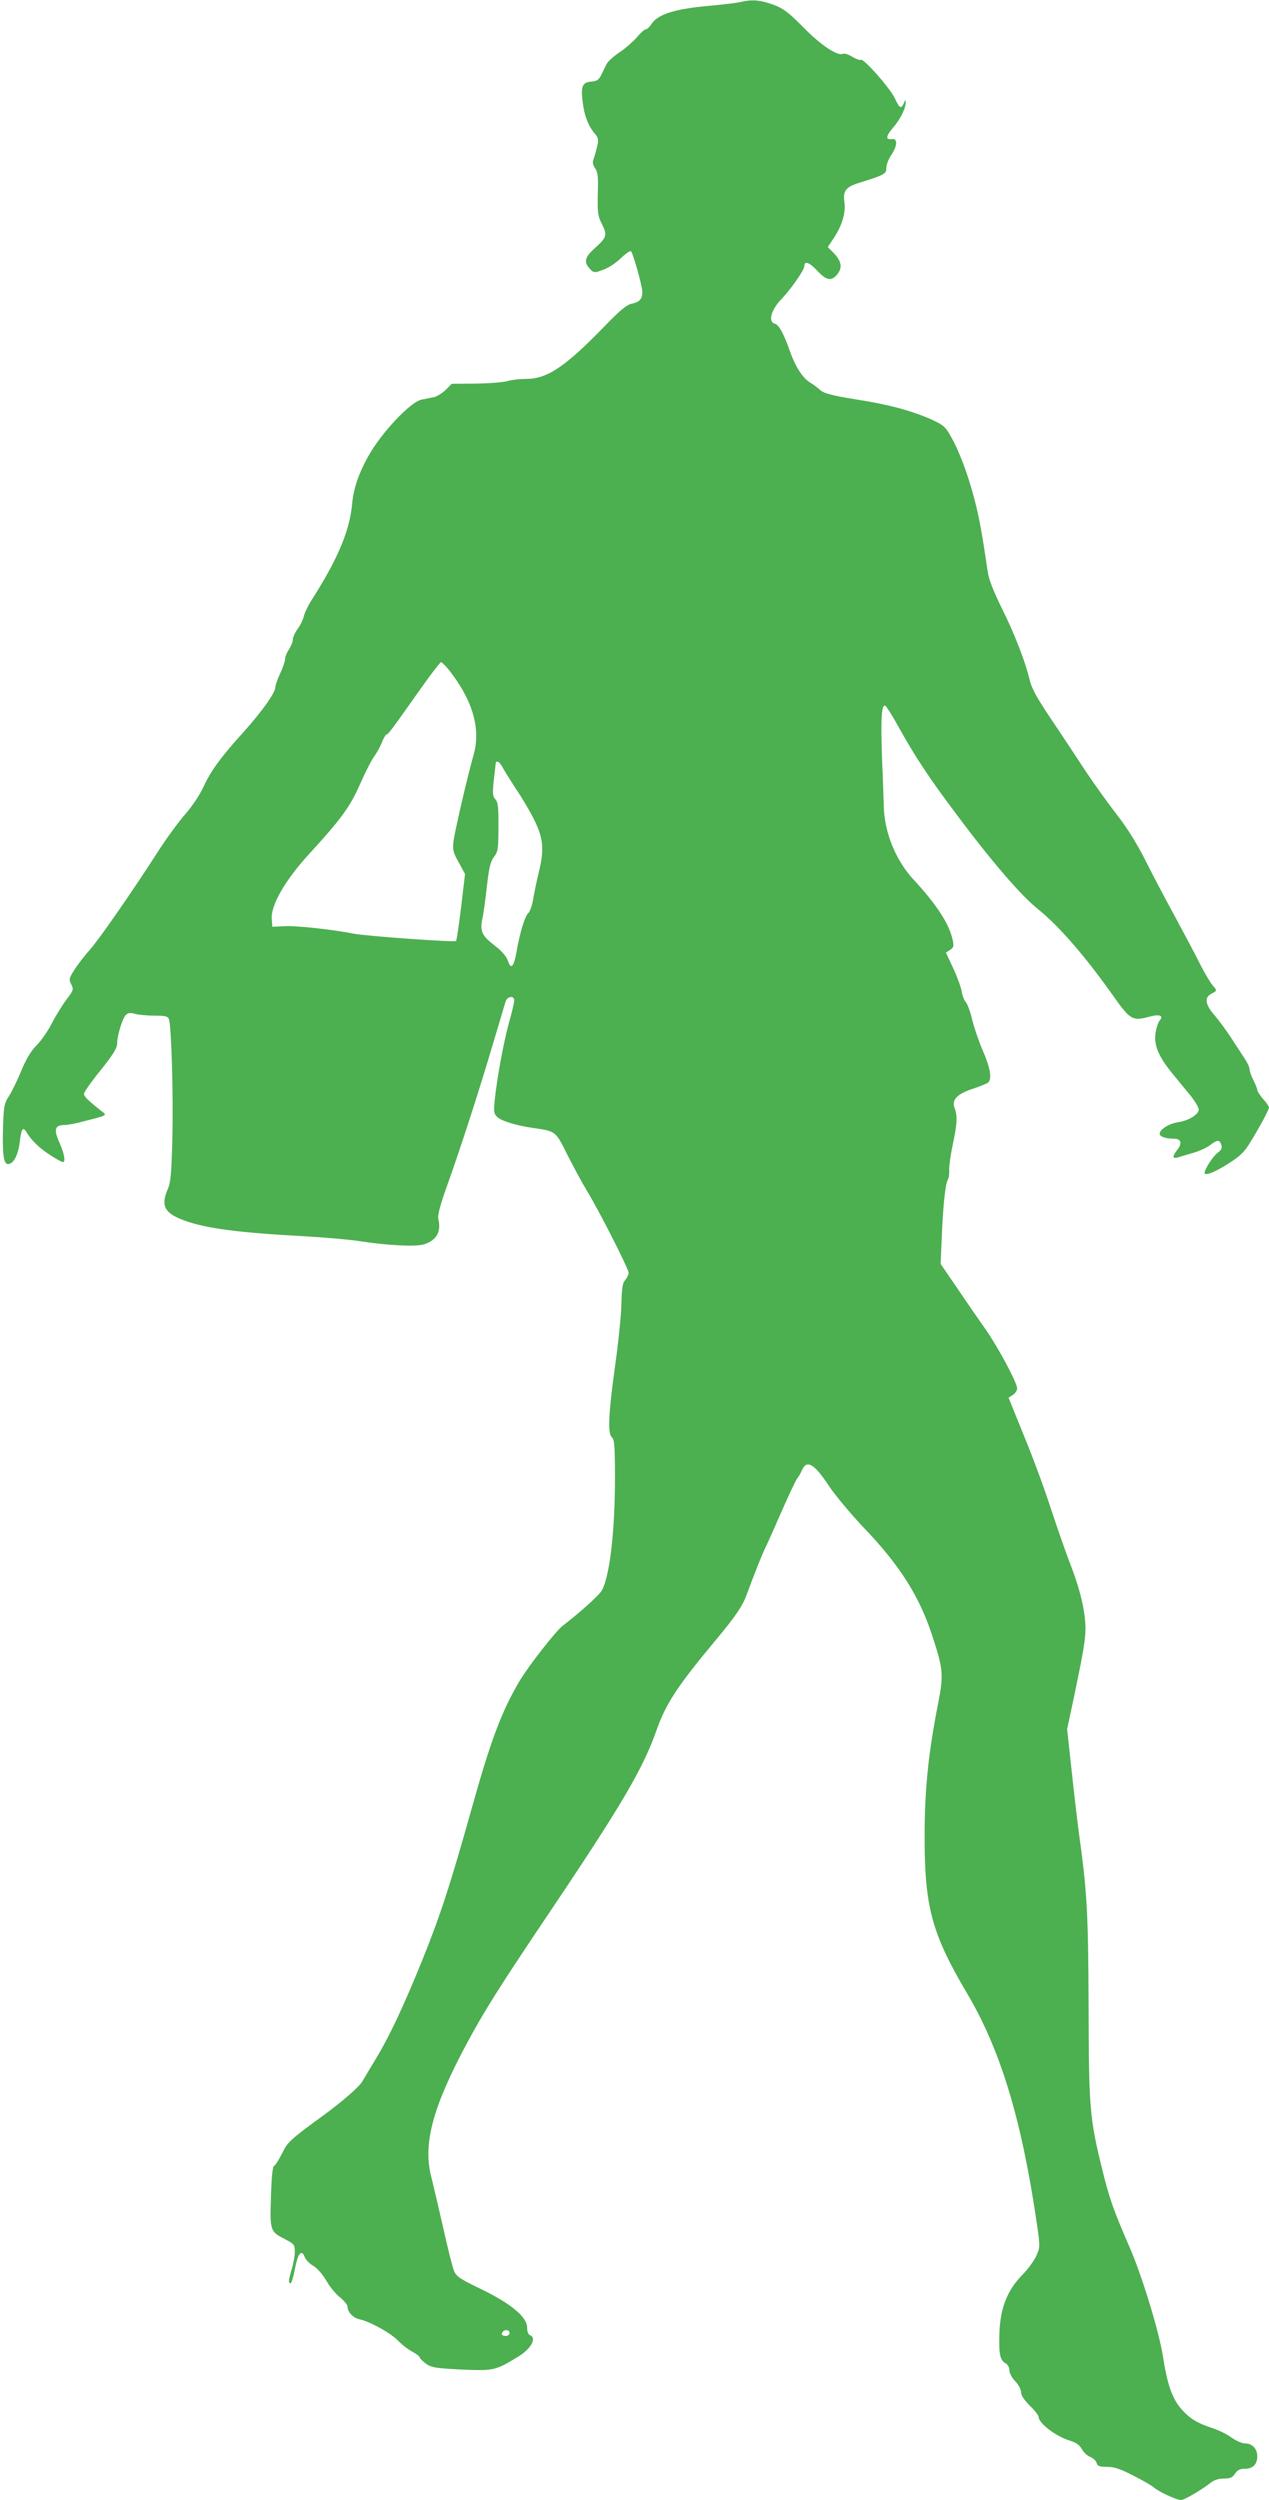 <?xml version="1.0" standalone="no"?>
<!DOCTYPE svg PUBLIC "-//W3C//DTD SVG 20010904//EN"
 "http://www.w3.org/TR/2001/REC-SVG-20010904/DTD/svg10.dtd">
<svg version="1.0" xmlns="http://www.w3.org/2000/svg"
 width="650pt" height="1280pt" viewBox="0 0 650 1280"
 preserveAspectRatio="xMidYMid meet">
<g transform="translate(0,1280) scale(0.1,-0.1)"
fill="#4caf50" stroke="none">
<path d="M3790 12789 c-19 -4 -91 -13 -160 -19 -177 -16 -260 -43 -294 -94 -9
-15 -22 -26 -28 -26 -6 0 -27 -18 -46 -41 -19 -22 -59 -57 -89 -77 -30 -20
-61 -48 -67 -62 -7 -14 -19 -38 -27 -55 -12 -24 -22 -31 -52 -33 -45 -4 -53
-25 -42 -108 8 -65 28 -118 60 -156 20 -23 22 -33 14 -66 -5 -22 -13 -51 -18
-65 -7 -18 -5 -30 7 -48 14 -20 17 -44 14 -132 -2 -97 0 -113 22 -156 28 -56
24 -67 -41 -125 -48 -43 -53 -69 -22 -102 18 -20 25 -21 52 -11 44 14 76 35
118 75 20 18 39 30 42 25 14 -24 57 -179 57 -207 0 -38 -14 -53 -58 -62 -22
-5 -60 -36 -134 -113 -203 -209 -294 -271 -403 -271 -33 0 -76 -5 -95 -11 -19
-6 -92 -12 -161 -13 l-125 -1 -32 -32 c-18 -17 -45 -34 -62 -37 -16 -3 -44 -9
-60 -12 -58 -11 -209 -172 -276 -294 -46 -83 -73 -161 -80 -237 -12 -140 -74
-286 -209 -497 -18 -28 -35 -65 -39 -82 -4 -17 -18 -46 -32 -65 -13 -18 -24
-42 -24 -53 0 -12 -9 -34 -20 -51 -11 -16 -20 -39 -20 -50 0 -11 -11 -44 -25
-73 -14 -30 -25 -62 -25 -72 0 -27 -70 -125 -160 -225 -117 -129 -169 -200
-207 -282 -19 -42 -58 -100 -91 -138 -32 -36 -92 -117 -133 -180 -150 -233
-314 -468 -359 -518 -26 -29 -61 -74 -78 -101 -29 -45 -30 -51 -17 -76 13 -26
12 -30 -27 -81 -22 -30 -55 -84 -74 -121 -19 -37 -53 -87 -77 -110 -30 -31
-53 -70 -80 -135 -21 -51 -50 -109 -63 -128 -21 -32 -25 -50 -28 -143 -5 -149
2 -202 25 -202 28 0 52 46 60 112 8 67 16 81 33 54 27 -45 65 -82 120 -118 32
-21 63 -38 68 -38 15 0 8 43 -18 101 -30 67 -23 89 27 89 16 0 64 9 106 21
116 30 112 28 83 50 -68 54 -90 75 -90 89 0 8 38 62 85 120 64 80 84 112 85
136 0 42 27 130 45 148 12 11 23 12 47 5 18 -5 63 -9 99 -9 54 0 68 -3 74 -17
13 -33 23 -386 18 -608 -5 -185 -8 -227 -24 -264 -36 -84 -17 -122 83 -159
111 -41 273 -63 623 -82 105 -6 231 -17 280 -25 142 -22 286 -29 327 -16 65
21 89 65 73 131 -4 17 9 67 40 155 67 186 155 456 231 710 36 121 69 231 73
245 9 31 47 35 45 5 -1 -11 -13 -63 -28 -115 -27 -100 -60 -278 -72 -393 -6
-61 -4 -70 14 -87 20 -19 98 -43 182 -55 118 -17 115 -15 176 -137 31 -61 76
-145 101 -186 63 -103 213 -399 213 -419 0 -9 -8 -25 -17 -36 -14 -15 -18 -40
-20 -123 -1 -57 -16 -202 -33 -322 -34 -246 -38 -343 -15 -362 12 -10 15 -46
15 -205 0 -273 -26 -498 -66 -576 -11 -23 -112 -114 -202 -183 -37 -29 -175
-206 -221 -283 -92 -156 -147 -302 -246 -656 -107 -382 -158 -539 -250 -768
-95 -234 -167 -389 -237 -505 -35 -58 -67 -112 -73 -122 -16 -27 -103 -103
-199 -173 -169 -123 -183 -136 -211 -194 -15 -30 -33 -59 -40 -63 -9 -5 -14
-53 -17 -159 -6 -176 -4 -179 73 -218 46 -24 49 -28 49 -64 0 -21 -7 -60 -15
-87 -17 -56 -19 -74 -7 -74 5 0 15 32 22 70 15 82 34 106 50 66 5 -15 25 -36
45 -47 20 -12 47 -43 66 -75 17 -30 48 -69 70 -86 21 -17 39 -39 39 -47 0 -29
29 -59 63 -66 54 -12 160 -71 197 -110 19 -20 52 -45 73 -56 20 -11 37 -24 37
-29 0 -5 15 -19 32 -32 29 -20 48 -23 183 -30 164 -7 173 -5 289 66 66 40 97
96 61 110 -9 3 -15 18 -15 40 0 53 -84 123 -238 197 -106 51 -125 64 -136 92
-8 17 -32 115 -55 217 -23 102 -51 221 -62 265 -43 166 6 353 178 675 95 177
166 290 450 712 351 523 457 705 525 897 48 138 109 230 306 466 101 121 136
173 158 234 33 90 75 197 94 236 11 22 49 107 85 190 36 82 71 156 78 165 7 8
18 27 25 43 24 56 64 32 138 -81 32 -48 110 -141 173 -208 187 -194 289 -354
355 -555 58 -176 60 -203 31 -352 -50 -253 -68 -436 -69 -667 -1 -371 35 -507
217 -815 172 -290 279 -644 357 -1173 18 -126 18 -127 -2 -172 -11 -25 -44
-70 -74 -100 -76 -78 -112 -172 -115 -301 -3 -105 4 -134 32 -149 11 -6 19
-21 19 -35 0 -14 13 -39 30 -57 17 -17 30 -42 30 -56 0 -16 16 -40 45 -69 25
-24 45 -50 45 -57 0 -33 88 -100 160 -122 32 -10 50 -22 62 -44 9 -17 29 -35
44 -40 14 -6 28 -19 31 -30 4 -16 14 -20 53 -20 36 0 68 -10 135 -45 48 -24
96 -52 106 -61 23 -21 116 -64 138 -64 17 0 103 50 153 89 17 14 41 21 67 21
32 0 44 5 57 25 12 18 25 25 49 25 42 0 65 22 65 64 0 39 -26 66 -63 66 -15 0
-45 13 -68 29 -22 17 -64 37 -92 47 -84 27 -122 50 -166 100 -47 54 -72 125
-95 274 -20 125 -106 406 -168 550 -85 195 -105 251 -143 406 -64 260 -68 314
-69 839 -2 478 -8 583 -51 890 -7 55 -24 195 -36 311 l-23 211 34 159 c50 240
59 294 60 354 0 85 -25 194 -75 325 -26 66 -71 197 -102 290 -30 94 -91 260
-136 369 l-81 200 22 14 c12 8 22 23 22 33 0 29 -94 205 -159 299 -33 47 -99
142 -146 212 l-87 127 6 138 c6 154 18 273 31 293 5 8 8 30 7 50 -1 19 7 77
18 129 23 107 25 147 10 187 -17 43 12 73 94 100 37 12 73 27 78 32 20 20 10
76 -28 163 -20 46 -44 117 -54 157 -9 40 -24 80 -32 90 -9 9 -19 35 -22 57 -4
22 -24 76 -44 119 l-37 79 22 14 c18 12 20 19 12 54 -18 80 -83 180 -200 306
-91 98 -149 242 -152 373 -1 25 -4 135 -9 245 -7 207 -3 278 16 272 6 -2 38
-53 71 -113 83 -149 152 -254 288 -435 179 -241 336 -424 424 -494 109 -88
242 -241 391 -452 81 -114 94 -121 177 -99 54 15 77 7 55 -19 -7 -8 -16 -34
-20 -57 -12 -64 11 -122 80 -208 34 -41 79 -97 101 -123 21 -27 39 -57 39 -68
0 -25 -52 -57 -107 -65 -46 -7 -93 -37 -93 -59 0 -14 30 -25 73 -25 36 0 44
-23 18 -56 -27 -35 -27 -48 2 -40 12 4 47 14 77 23 30 8 69 26 87 39 39 30 50
30 59 2 5 -16 0 -26 -20 -41 -22 -16 -66 -83 -66 -102 0 -17 50 2 118 45 65
41 86 61 117 113 50 81 95 166 95 177 0 5 -13 25 -30 43 -16 19 -30 40 -30 46
0 7 -9 29 -20 51 -11 22 -20 47 -20 57 0 9 -11 33 -24 52 -13 20 -44 68 -69
106 -25 39 -64 91 -86 117 -47 53 -53 91 -18 109 32 17 32 17 10 42 -11 12
-40 60 -64 107 -23 47 -80 153 -125 237 -46 84 -115 214 -153 290 -47 94 -96
172 -151 243 -45 58 -116 157 -158 220 -41 63 -120 182 -175 264 -75 111 -103
162 -113 205 -22 94 -80 243 -145 372 -39 80 -64 142 -69 178 -31 210 -44 279
-69 376 -34 130 -79 249 -122 323 -26 47 -39 57 -95 83 -104 46 -217 77 -389
104 -129 21 -165 31 -185 49 -14 12 -37 30 -53 39 -36 23 -72 79 -98 151 -34
97 -59 144 -81 149 -35 10 -18 71 35 126 48 50 117 149 117 168 0 29 24 21 64
-21 49 -53 75 -58 106 -19 26 34 20 66 -20 108 l-30 30 30 45 c44 66 63 132
55 187 -8 56 7 76 79 98 128 40 136 45 136 75 0 16 11 46 25 66 32 47 34 87 3
82 -33 -5 -31 15 7 59 38 44 65 100 64 130 0 14 -2 13 -9 -4 -14 -33 -22 -29
-47 25 -26 53 -160 205 -174 196 -5 -3 -25 4 -43 15 -19 12 -41 19 -49 15 -29
-11 -112 45 -197 131 -90 91 -114 108 -189 131 -51 15 -88 16 -141 3z m-1493
-3416 c123 -155 167 -302 129 -437 -33 -116 -97 -395 -103 -442 -5 -46 -2 -59
27 -110 l32 -59 -20 -168 c-11 -93 -23 -171 -26 -175 -8 -7 -462 25 -526 38
-106 21 -290 41 -350 38 l-65 -3 -3 40 c-6 69 69 199 189 330 167 182 212 244
264 362 26 59 58 122 71 139 13 18 31 50 40 73 9 22 20 41 24 41 9 0 25 22
174 233 53 75 101 137 105 137 4 0 21 -17 38 -37z m279 -505 c9 -17 40 -66 68
-109 29 -42 69 -110 89 -150 50 -98 56 -156 27 -274 -12 -49 -25 -114 -30
-144 -5 -29 -16 -58 -23 -65 -18 -14 -45 -104 -61 -198 -14 -80 -29 -95 -45
-46 -7 21 -31 49 -66 76 -67 51 -78 75 -64 139 6 27 16 101 23 166 11 95 18
125 36 149 21 28 23 42 23 154 1 101 -2 127 -16 142 -14 16 -15 29 -7 103 5
46 10 85 10 87 0 1 4 2 10 2 5 0 17 -14 26 -32z m34 -8013 c0 -8 -9 -15 -20
-15 -20 0 -26 11 -13 23 12 13 33 7 33 -8z"/>
</g>
</svg>
